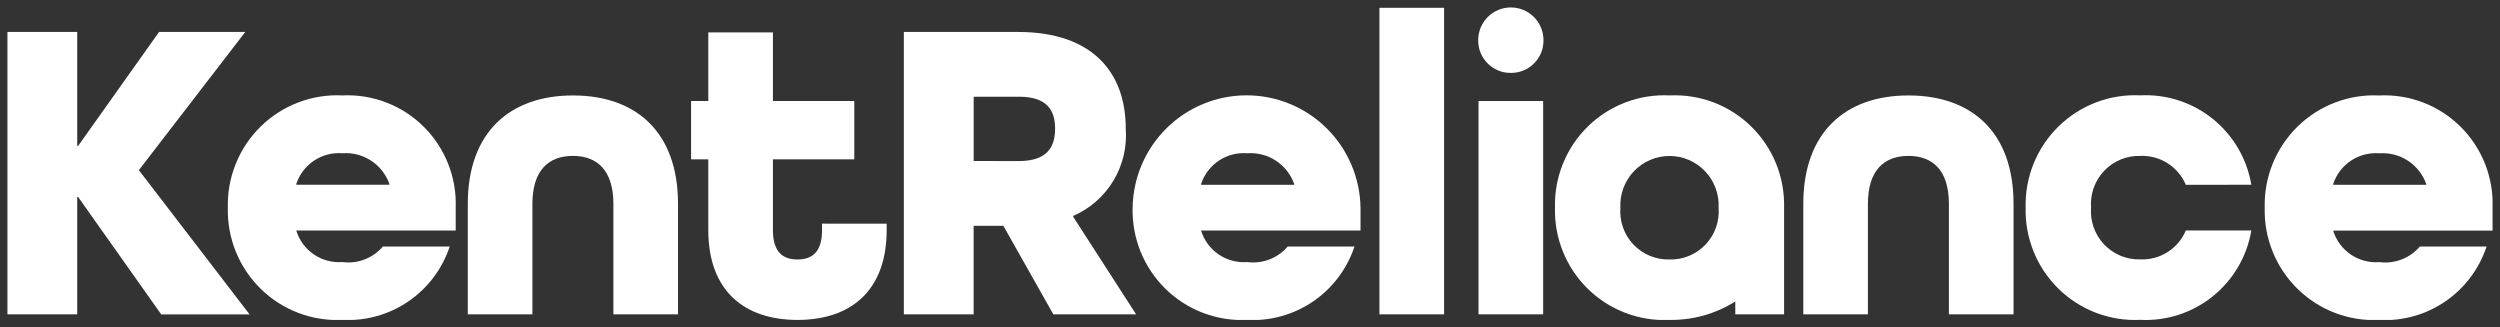 <svg width="168" height="22" viewBox="0 0 168 22" fill="none" xmlns="http://www.w3.org/2000/svg">
<rect x="0" y="0" width="168" height="22" fill="#333333" stroke="none"/>
<g id="Logo" clip-path="url(#clip0_628_5937)">
<g id="Group 444">
<path id="Path 504" d="M101.528 4.898C101.818 4.902 102.105 4.848 102.373 4.738C102.64 4.629 102.884 4.467 103.088 4.262C103.293 4.057 103.454 3.814 103.563 3.545C103.672 3.277 103.726 2.989 103.723 2.699C103.723 2.116 103.492 1.557 103.08 1.144C102.669 0.732 102.11 0.5 101.528 0.5C100.947 0.5 100.388 0.732 99.977 1.144C99.565 1.557 99.334 2.116 99.334 2.699C99.331 2.989 99.385 3.277 99.494 3.545C99.603 3.814 99.764 4.057 99.969 4.262C100.173 4.467 100.417 4.629 100.684 4.738C100.952 4.848 101.239 4.902 101.528 4.898Z" fill="white"/>
<path id="Path 507" d="M70.784 21.123L67.426 15.175H65.429V21.123H60.738V2.148H68.414C73.423 2.148 75.651 4.876 75.651 8.648C75.743 9.872 75.453 11.094 74.82 12.144C74.187 13.195 73.243 14.021 72.119 14.509V14.567L76.346 21.124L70.784 21.123ZM68.471 10.823C70.353 10.823 70.902 9.894 70.902 8.647C70.902 7.399 70.354 6.499 68.471 6.499H65.431V10.82L68.471 10.823Z" fill="white"/>
<path id="Rectangle 193" d="M92.699 0.523H97.042V21.123H92.699V0.523Z" fill="white"/>
<path id="Rectangle 194" d="M99.357 6.789H103.7V21.122H99.357V6.789Z" fill="white"/>
<path id="Path 508" d="M130.966 21.123V13.697C130.966 11.434 129.866 10.476 128.245 10.476C126.624 10.476 125.524 11.434 125.524 13.697V21.124H121.182V13.697C121.182 8.881 124.02 6.414 128.246 6.414C132.472 6.414 135.31 8.851 135.31 13.697V21.124L130.966 21.123Z" fill="white"/>
<path id="Path 509" d="M146.889 12.421C146.636 11.822 146.207 11.315 145.658 10.968C145.11 10.62 144.468 10.449 143.82 10.477C143.369 10.465 142.92 10.549 142.503 10.721C142.086 10.894 141.709 11.153 141.398 11.481C141.087 11.808 140.848 12.198 140.697 12.624C140.546 13.05 140.485 13.504 140.52 13.955C140.485 14.406 140.546 14.859 140.697 15.285C140.848 15.711 141.087 16.101 141.398 16.429C141.709 16.756 142.086 17.015 142.503 17.188C142.92 17.361 143.369 17.444 143.82 17.432C144.468 17.46 145.11 17.289 145.658 16.942C146.207 16.594 146.636 16.087 146.889 15.488H151.289C150.996 17.232 150.073 18.807 148.697 19.914C147.321 21.022 145.587 21.584 143.824 21.494C142.815 21.543 141.806 21.383 140.861 21.024C139.916 20.664 139.055 20.113 138.332 19.405C137.61 18.697 137.04 17.847 136.66 16.909C136.28 15.97 136.097 14.963 136.124 13.95C136.097 12.938 136.28 11.931 136.66 10.992C137.04 10.054 137.61 9.204 138.332 8.496C139.055 7.788 139.916 7.237 140.861 6.878C141.806 6.518 142.815 6.358 143.824 6.408C145.587 6.318 147.321 6.88 148.697 7.987C150.073 9.095 150.996 10.67 151.289 12.414L146.889 12.421Z" fill="white"/>
<path id="Path 510" d="M112.195 6.411C111.186 6.362 110.177 6.522 109.232 6.881C108.287 7.24 107.426 7.791 106.703 8.499C105.98 9.208 105.411 10.058 105.031 10.996C104.651 11.935 104.468 12.942 104.495 13.955C104.469 14.967 104.651 15.975 105.031 16.913C105.411 17.852 105.981 18.702 106.703 19.41C107.426 20.118 108.287 20.669 109.232 21.028C110.177 21.388 111.186 21.548 112.195 21.498C113.756 21.522 115.29 21.091 116.611 20.259V21.121H119.891V13.956C119.917 12.943 119.734 11.936 119.354 10.997C118.974 10.059 118.405 9.209 117.682 8.501C116.959 7.792 116.099 7.241 115.154 6.882C114.209 6.523 113.2 6.363 112.19 6.412M112.19 17.437C111.739 17.449 111.29 17.366 110.873 17.193C110.456 17.021 110.08 16.762 109.768 16.434C109.457 16.106 109.218 15.717 109.067 15.291C108.916 14.864 108.855 14.411 108.89 13.96C108.867 13.512 108.936 13.063 109.091 12.642C109.247 12.221 109.486 11.836 109.795 11.511C110.104 11.186 110.475 10.927 110.887 10.749C111.299 10.572 111.742 10.481 112.19 10.481C112.638 10.481 113.081 10.572 113.493 10.749C113.905 10.927 114.276 11.186 114.585 11.511C114.894 11.836 115.133 12.221 115.289 12.642C115.444 13.063 115.513 13.512 115.49 13.96C115.525 14.411 115.464 14.864 115.313 15.291C115.162 15.717 114.923 16.106 114.612 16.434C114.301 16.762 113.924 17.021 113.507 17.193C113.09 17.366 112.641 17.449 112.19 17.437Z" fill="white"/>
<path id="Path 512" d="M159.889 6.416C158.879 6.366 157.87 6.526 156.925 6.885C155.98 7.245 155.12 7.796 154.397 8.504C153.674 9.212 153.105 10.061 152.725 11C152.345 11.939 152.162 12.946 152.188 13.958C152.162 14.971 152.345 15.978 152.725 16.917C153.105 17.855 153.674 18.705 154.397 19.413C155.12 20.121 155.98 20.672 156.925 21.032C157.87 21.391 158.879 21.551 159.889 21.502C161.463 21.585 163.022 21.147 164.324 20.256C165.627 19.365 166.601 18.07 167.097 16.569H162.61C162.279 16.957 161.856 17.256 161.381 17.438C160.906 17.62 160.392 17.681 159.888 17.614C159.208 17.666 158.53 17.485 157.967 17.1C157.403 16.715 156.988 16.149 156.788 15.496H167.502V13.957C167.538 12.949 167.365 11.945 166.994 11.008C166.623 10.07 166.062 9.22 165.346 8.511C164.631 7.802 163.776 7.25 162.836 6.889C161.897 6.528 160.893 6.367 159.888 6.414M156.79 12.362C157.002 11.721 157.423 11.169 157.984 10.796C158.546 10.423 159.216 10.248 159.888 10.302C160.566 10.252 161.242 10.427 161.811 10.799C162.381 11.171 162.813 11.72 163.042 12.362V12.42H156.791L156.79 12.362Z" fill="white"/>
<path id="Path 513" d="M91.427 15.174V13.954C91.394 11.941 90.572 10.022 89.14 8.61C87.707 7.198 85.778 6.406 83.769 6.406C81.76 6.406 79.831 7.198 78.399 8.61C76.966 10.022 76.145 11.941 76.112 13.954C76.086 14.967 76.268 15.974 76.648 16.913C77.028 17.852 77.598 18.701 78.321 19.41C79.043 20.117 79.904 20.669 80.849 21.028C81.794 21.387 82.803 21.547 83.812 21.498C85.387 21.581 86.946 21.143 88.248 20.252C89.55 19.361 90.525 18.066 91.021 16.566H86.534C86.203 16.953 85.781 17.252 85.305 17.435C84.83 17.617 84.317 17.677 83.812 17.61C83.132 17.663 82.455 17.482 81.891 17.097C81.327 16.712 80.912 16.146 80.712 15.492H91.426L91.427 15.174ZM80.715 12.359C80.927 11.718 81.348 11.167 81.909 10.793C82.471 10.42 83.142 10.246 83.814 10.299C84.492 10.249 85.168 10.424 85.737 10.796C86.307 11.168 86.739 11.717 86.968 12.359V12.417H80.714L80.715 12.359Z" fill="white"/>
<path id="Path 505" d="M0.5 21.124V2.148H5.189V9.809H5.247L10.689 2.148H16.482L9.332 11.434L16.772 21.128H10.835L5.247 13.232H5.189V21.123L0.5 21.124Z" fill="white"/>
<path id="Path 506" d="M41.22 21.123V13.697C41.22 11.434 40.12 10.476 38.499 10.476C36.878 10.476 35.778 11.434 35.778 13.697V21.124H31.436V13.697C31.436 8.881 34.274 6.414 38.499 6.414C42.724 6.414 45.562 8.851 45.562 13.697V21.124L41.22 21.123Z" fill="white"/>
<path id="Path 511" d="M55.241 15.028V15.463C55.241 16.972 54.546 17.436 53.59 17.436C52.634 17.436 51.94 16.971 51.94 15.463V10.706H57.408V6.789H51.94V2.176H47.598V6.789H46.441V10.706H47.598V15.464C47.598 19.555 50.03 21.499 53.591 21.499C57.152 21.499 59.584 19.555 59.584 15.464V15.029L55.241 15.028Z" fill="white"/>
<path id="Path 514" d="M30.623 15.173V13.954C30.659 12.946 30.486 11.942 30.115 11.005C29.744 10.068 29.183 9.218 28.468 8.509C27.753 7.8 26.899 7.248 25.959 6.887C25.02 6.526 24.017 6.364 23.012 6.411C22.002 6.362 20.993 6.522 20.049 6.881C19.104 7.24 18.243 7.791 17.52 8.499C16.797 9.207 16.228 10.057 15.848 10.995C15.468 11.934 15.285 12.941 15.311 13.954C15.285 14.966 15.467 15.974 15.847 16.912C16.227 17.851 16.797 18.701 17.52 19.409C18.242 20.117 19.103 20.668 20.048 21.027C20.993 21.387 22.002 21.547 23.012 21.497C24.587 21.58 26.145 21.143 27.447 20.251C28.75 19.36 29.724 18.065 30.22 16.565H25.731C25.4 16.953 24.978 17.252 24.502 17.434C24.027 17.617 23.513 17.677 23.009 17.609C22.329 17.662 21.651 17.48 21.088 17.096C20.524 16.71 20.109 16.145 19.909 15.491H30.623V15.173ZM19.911 12.358C20.123 11.717 20.544 11.165 21.107 10.792C21.669 10.418 22.339 10.245 23.012 10.298C23.69 10.249 24.366 10.423 24.936 10.795C25.505 11.167 25.938 11.716 26.166 12.358V12.416H19.911V12.358Z" fill="white"/>
</g>
</g>
<defs>
<clipPath id="clip0_628_5937">
<rect width="167" height="21" fill="white" transform="translate(0.5 0.5)"/>
</clipPath>
</defs>
</svg>
